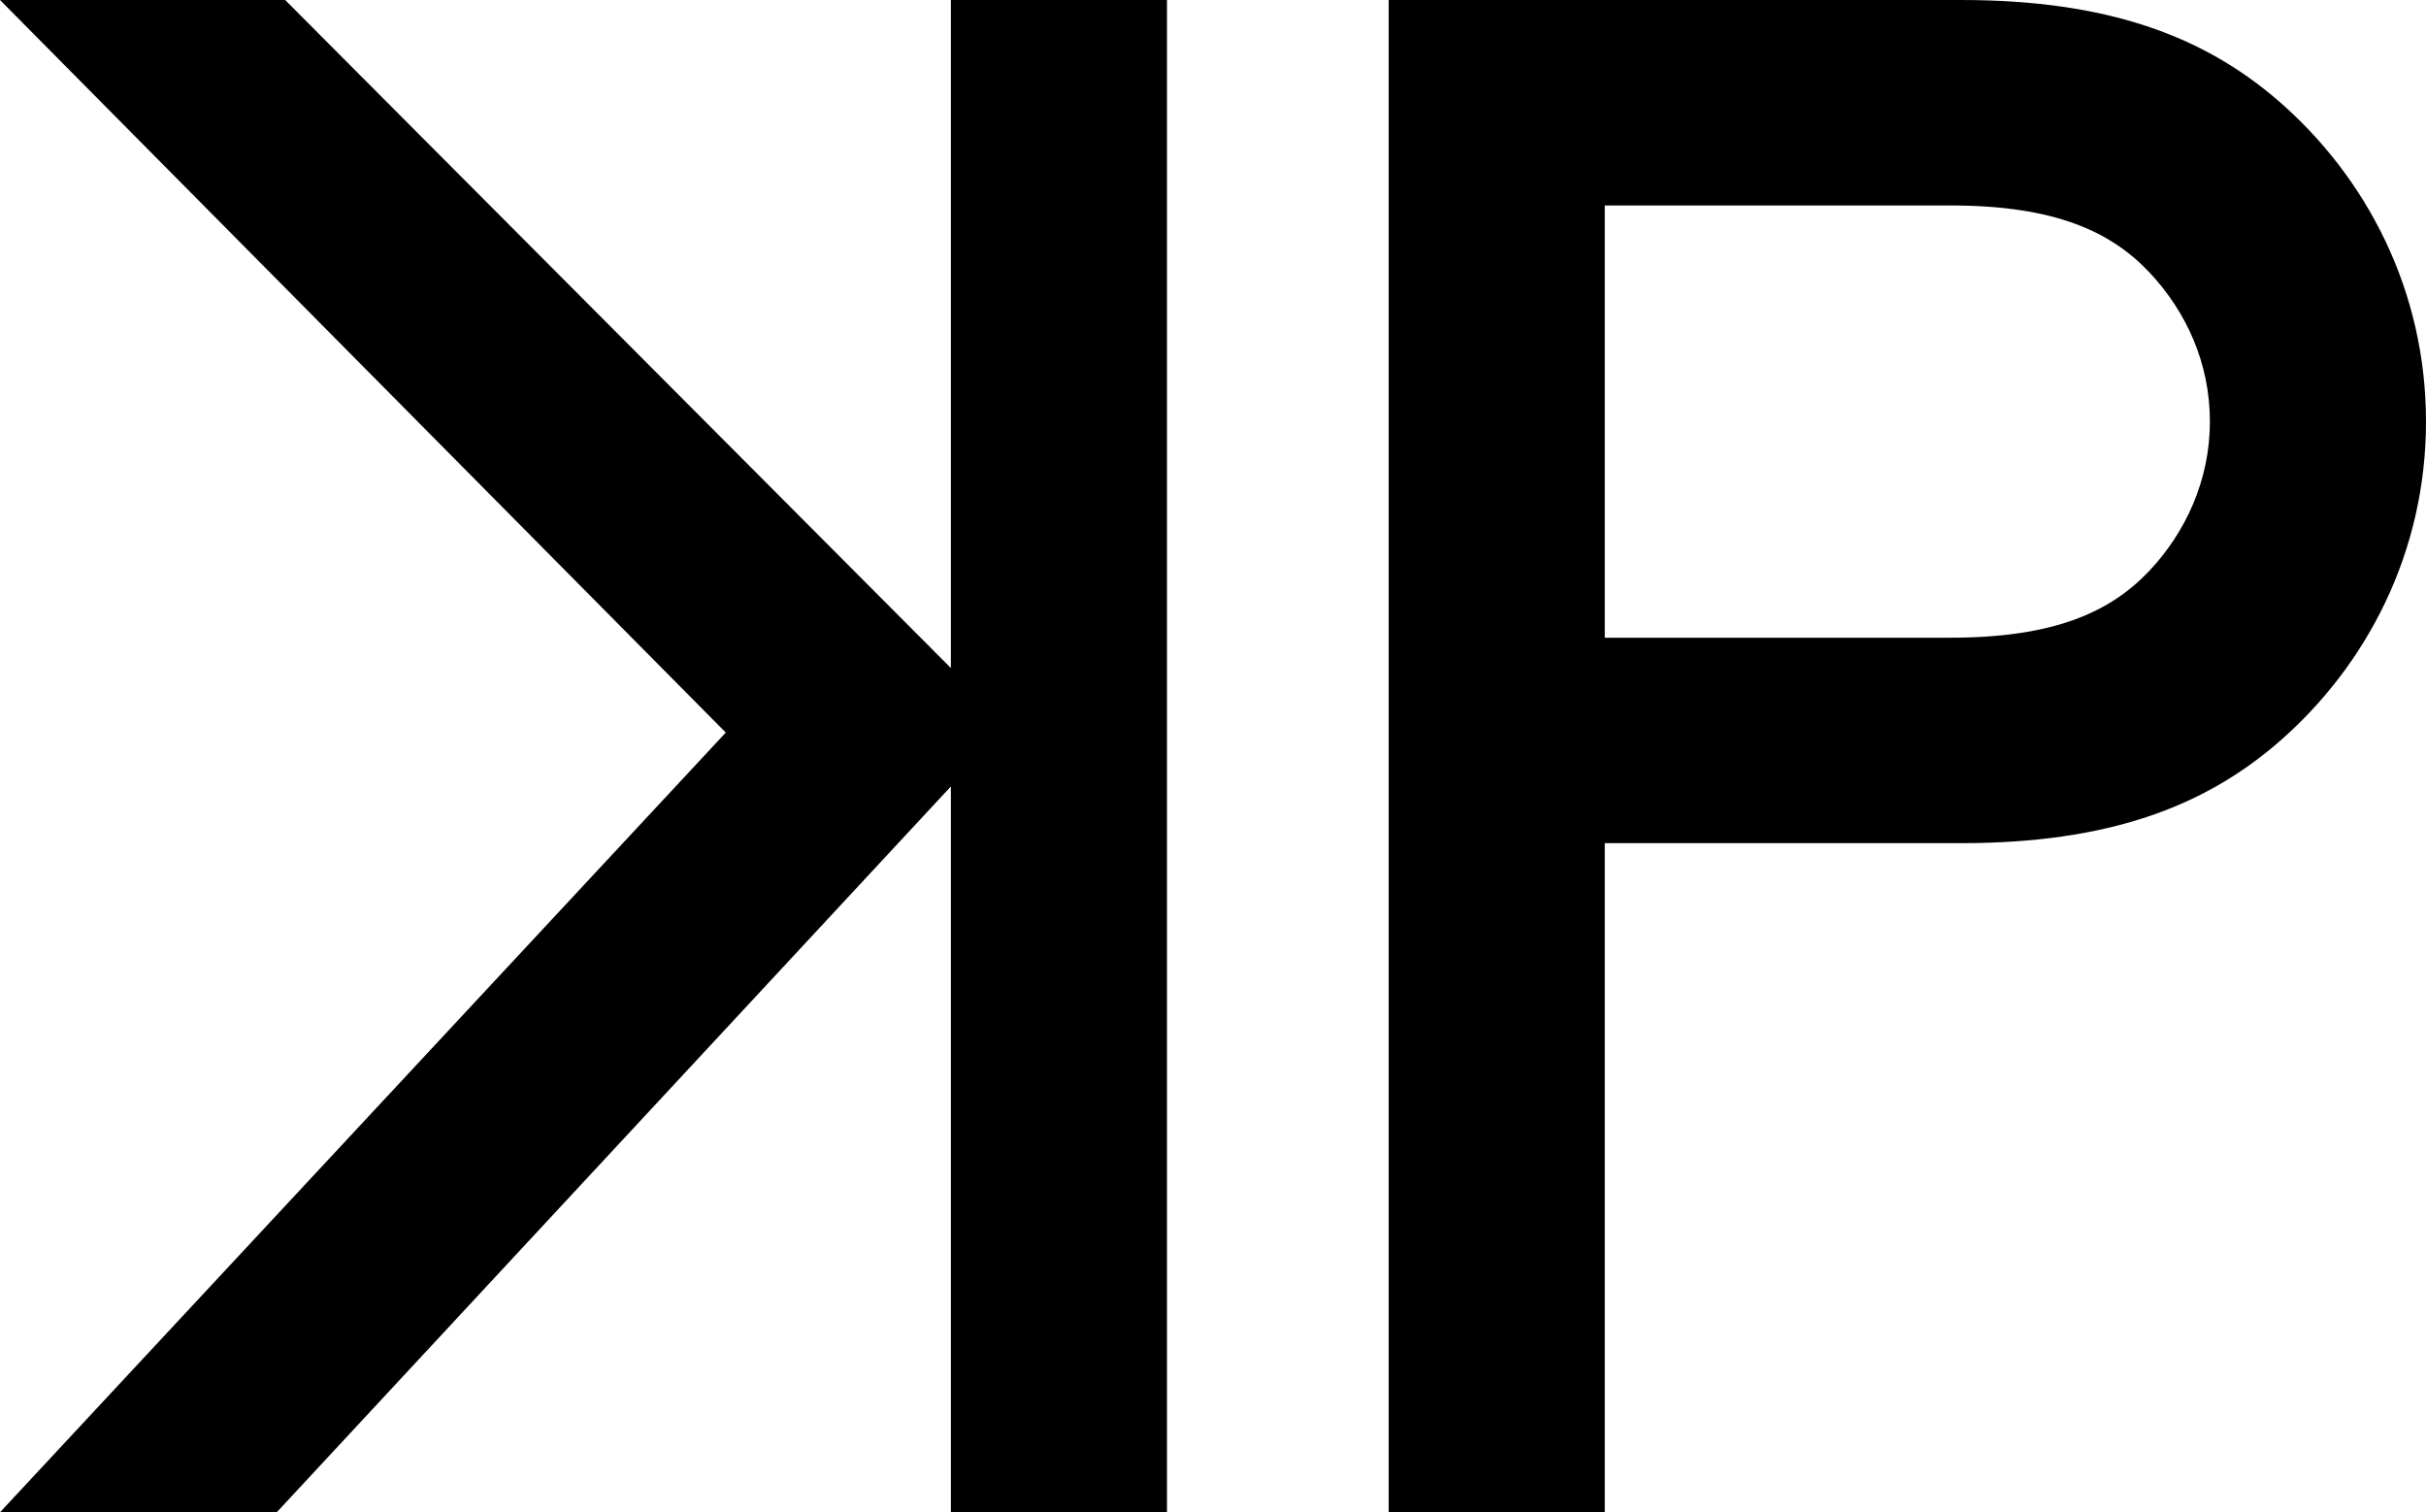 <?xml version="1.0" encoding="utf-8"?>
<!-- Generator: Adobe Illustrator 23.1.1, SVG Export Plug-In . SVG Version: 6.00 Build 0)  -->
<svg version="1.1" id="Ebene_1_Kopie" xmlns="http://www.w3.org/2000/svg" xmlns:xlink="http://www.w3.org/1999/xlink" x="0px"
	 y="0px" viewBox="0 0 432.2 269.4" style="enable-background:new 0 0 432.2 269.4;" xml:space="preserve">
<g>
	<g>
		<path d="M285.9,150.1v119.3h-38.5V0h102c26.2,0,43.1,6.5,56.2,17.7c16.2,13.9,26.6,34.3,26.6,57.4c0,23.1-10.4,43.5-26.6,57.4
			c-13.1,11.2-30,17.7-56.2,17.7H285.9z M347.5,113.6c18.5,0,28.5-4.6,35.4-11.9c6.5-6.9,10.8-16.2,10.8-26.6s-4.2-19.6-10.8-26.6
			c-6.9-7.3-16.9-11.9-35.4-11.9h-61.6v77H347.5z"/>
	</g>
	<g>
		<path d="M207.9,269.4h-38.5V140.1L49.3,269.4H0l129.3-138.9L0,0h50.8l118.6,119V0h38.5V269.4z"/>
	</g>
</g>
</svg>
